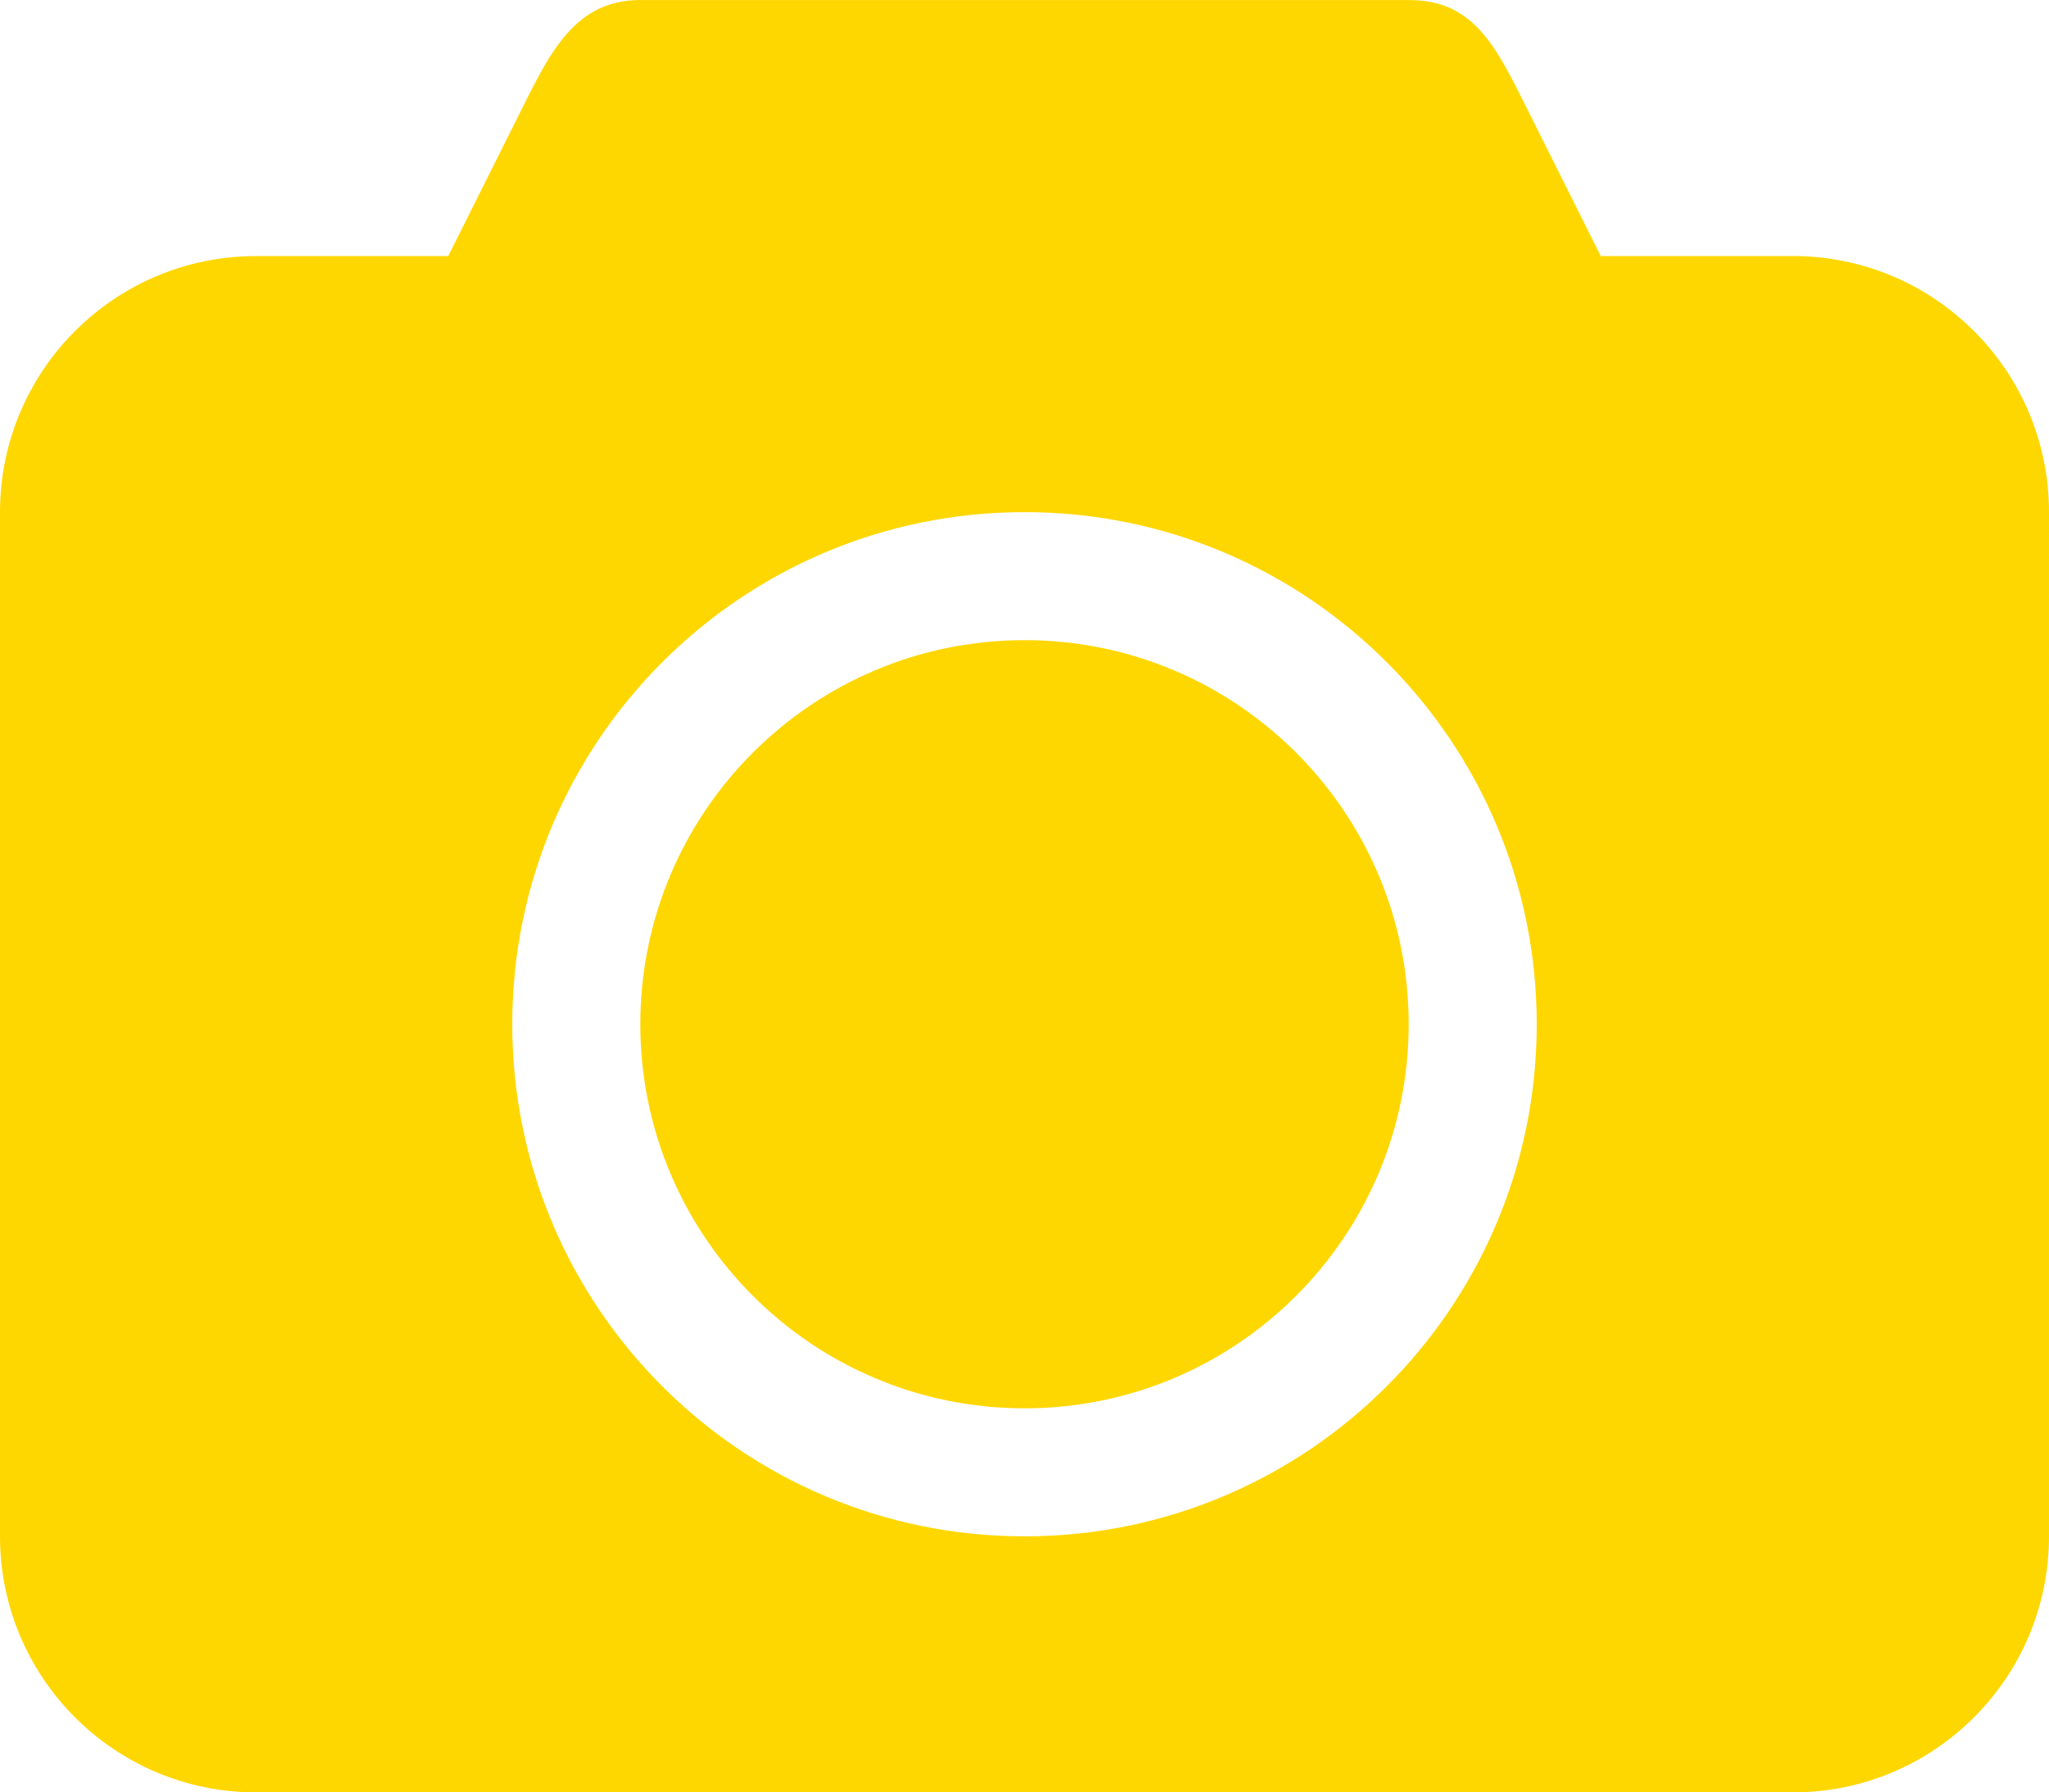 <?xml version="1.0" encoding="UTF-8"?>
<svg xmlns="http://www.w3.org/2000/svg" id="Camada_2" data-name="Camada 2" viewBox="0 0 465.18 407.03">
  <defs>
    <style>
      .cls-1 {
        fill: gold;
        fill-rule: evenodd;
      }
    </style>
  </defs>
  <g id="Camada_1-2" data-name="Camada 1">
    <g id="Page-1">
      <g id="Icon-Set-Filled">
        <path id="camera" class="cls-1" d="M407.03,58.15h-43.61l-14.54-29.07c-8.56-16.91-13.02-29.07-29.07-29.07h-174.44c-16.05,0-21.37,13.87-29.07,29.07l-14.54,29.07h-43.61C26.04,58.15,0,84.18,0,116.29v232.59c0,32.11,26.04,58.15,58.15,58.15h348.88c32.11,0,58.15-26.04,58.15-58.15V116.29c0-32.11-26.04-58.15-58.15-58.15ZM232.59,348.88c-64.22,0-116.29-52.07-116.29-116.29s52.07-116.29,116.29-116.29,116.29,52.07,116.29,116.29-52.07,116.29-116.29,116.29ZM232.59,145.37c-48.16,0-87.22,39.06-87.22,87.22s39.06,87.22,87.22,87.22,87.22-39.06,87.22-87.22-39.06-87.22-87.22-87.22h0Z"></path>
      </g>
    </g>
  </g>
</svg>
